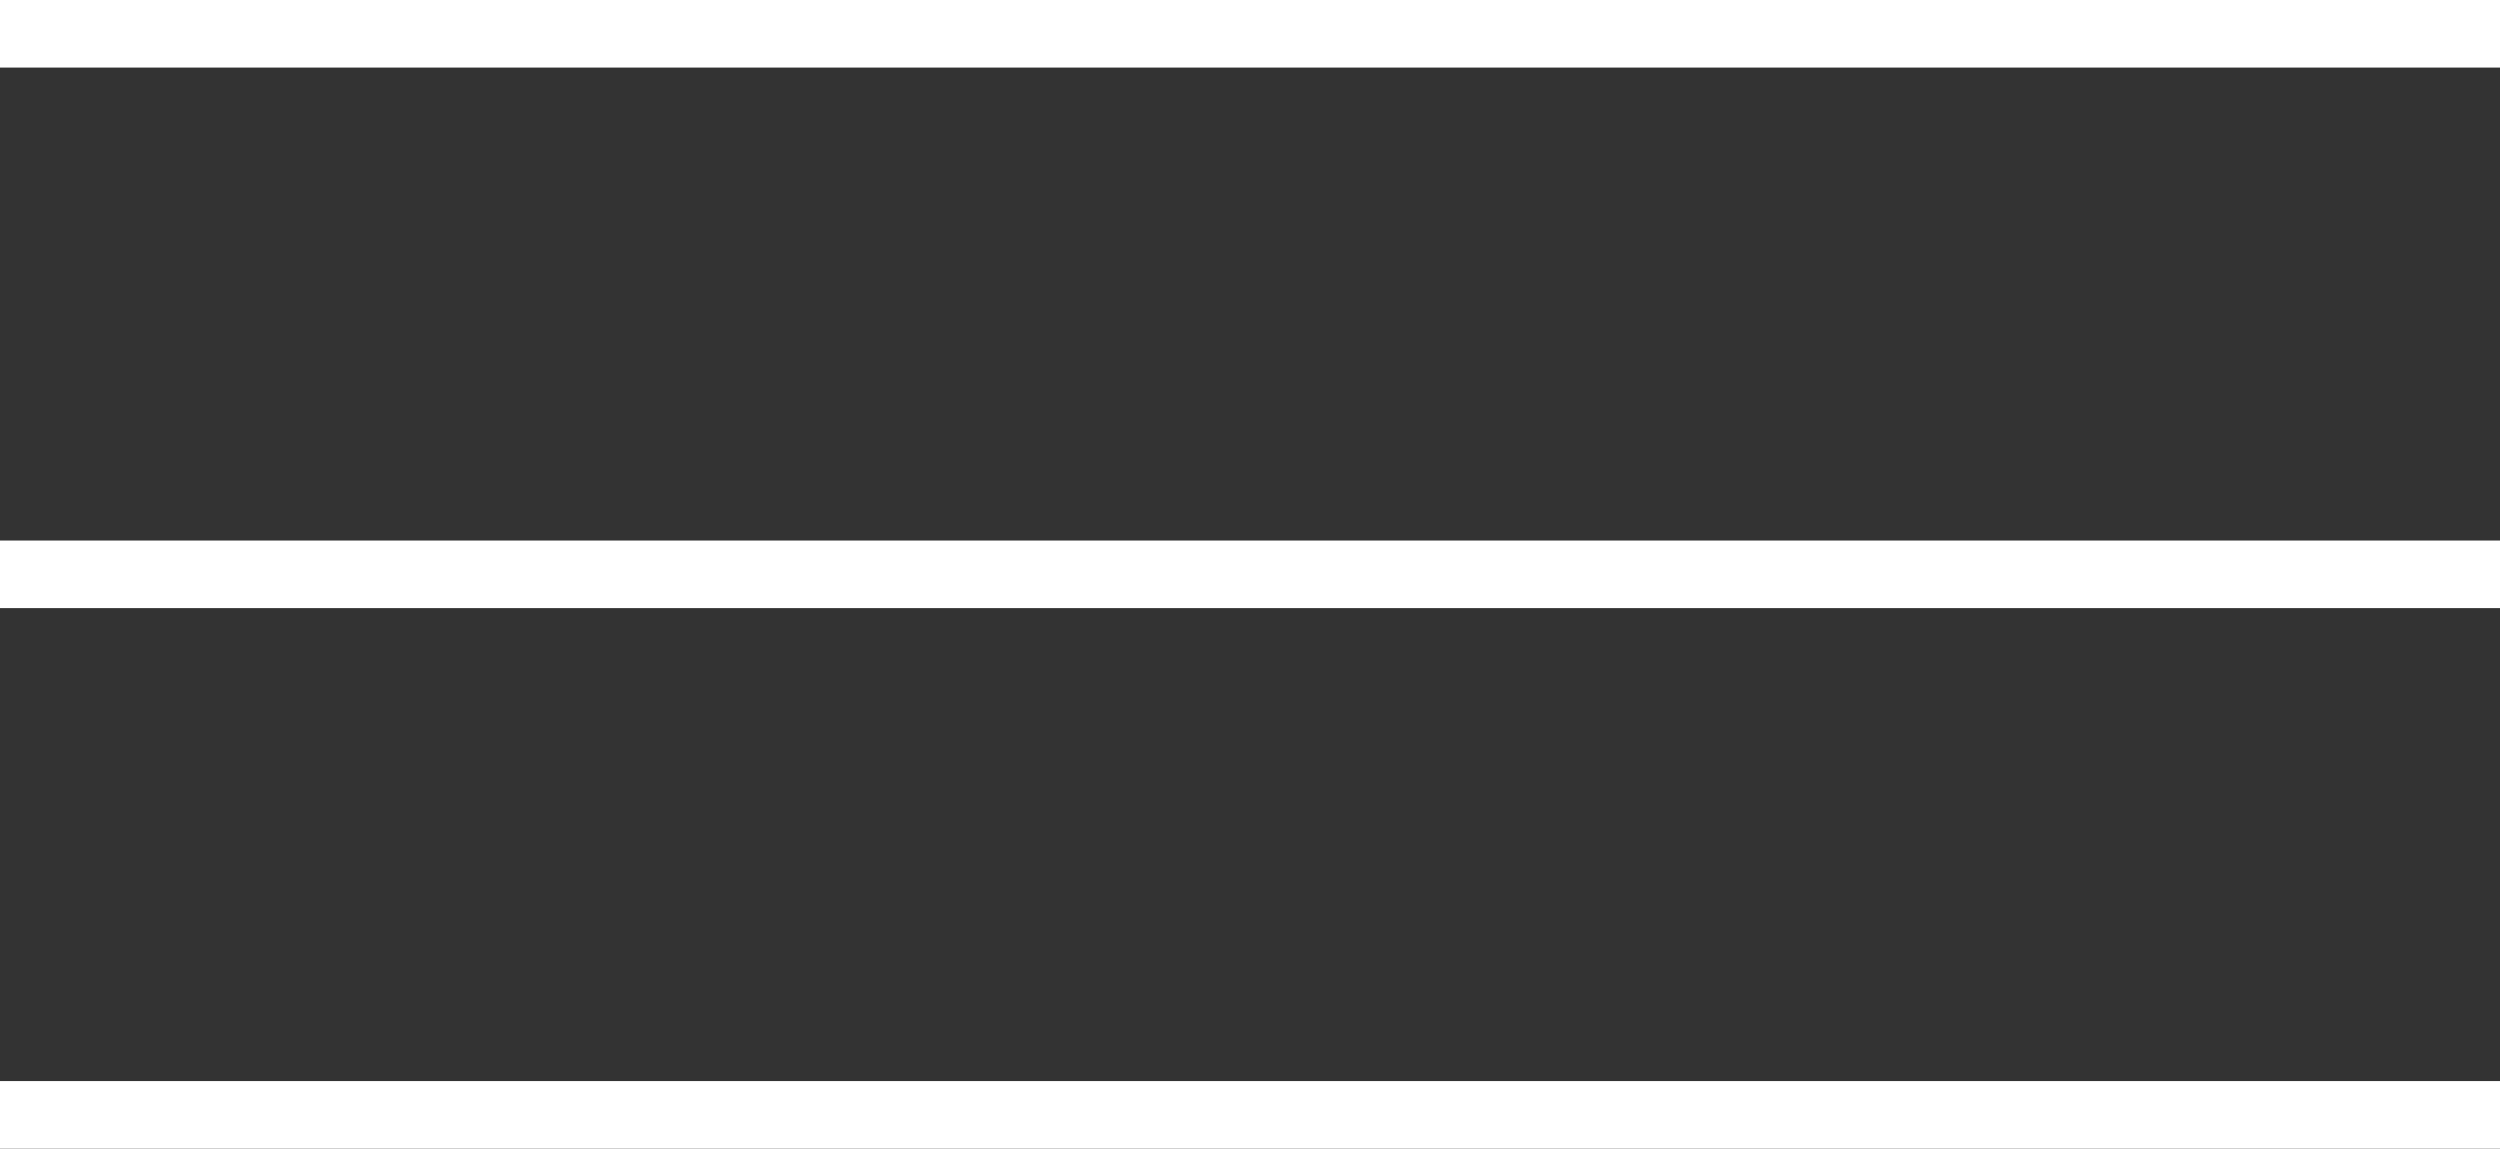 <?xml version="1.0" encoding="UTF-8"?> <svg xmlns="http://www.w3.org/2000/svg" width="37" height="17" viewBox="0 0 37 17" fill="none"><rect x="0" y="0" width="37" height="17" fill="#333333" stroke="none"/><line y1="0.5" x2="37" y2="0.5" stroke="white"></line><line y1="8.5" x2="37" y2="8.5" stroke="white"></line><line y1="16.5" x2="37" y2="16.5" stroke="white"></line></svg> 
